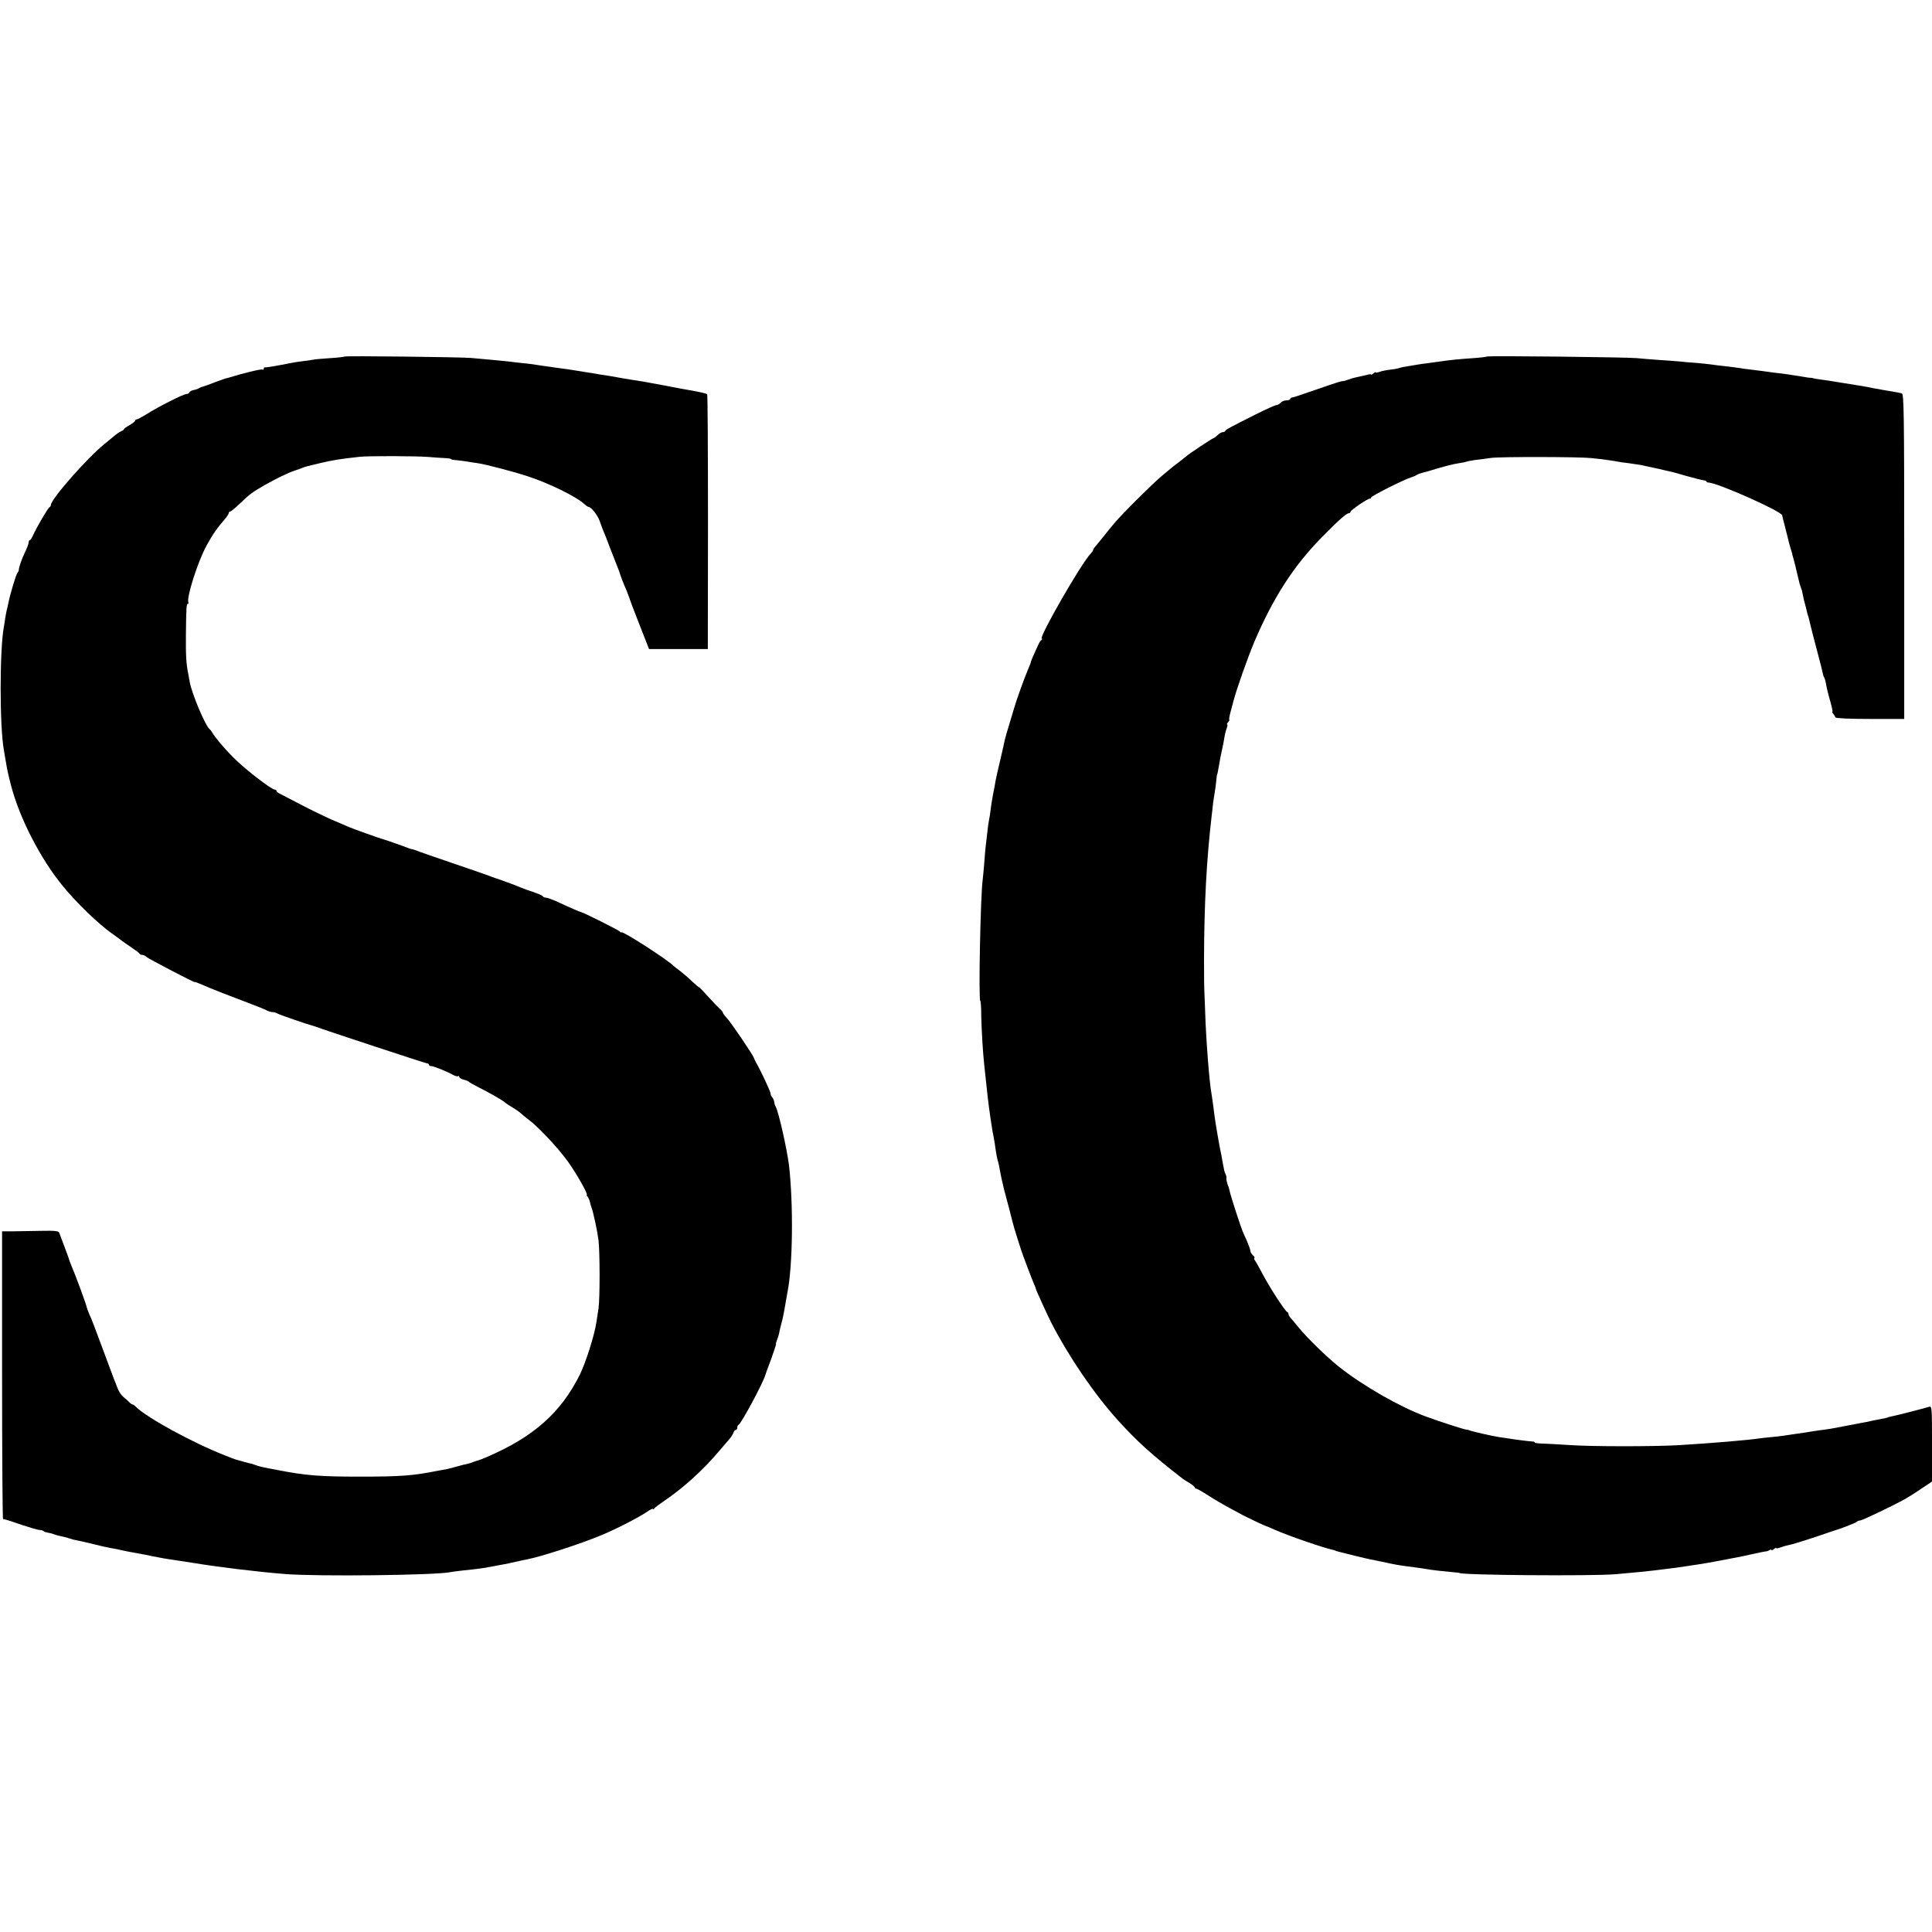 <?xml version="1.0" standalone="no"?>
<!DOCTYPE svg PUBLIC "-//W3C//DTD SVG 20010904//EN"
 "http://www.w3.org/TR/2001/REC-SVG-20010904/DTD/svg10.dtd">
<svg version="1.0" xmlns="http://www.w3.org/2000/svg"
 width="1216pt" height="1216pt" viewBox="0 0 1216 1216"
 preserveAspectRatio="xMidYMid meet">
<g transform="translate(0,1216) scale(0.1,-0.1)"
fill="#000000" stroke="none">
<path d="M2169 9916 c-2 -2 -42 -7 -89 -10 -47 -3 -96 -7 -110 -10 -14 -3 -45
-7 -70 -10 -25 -3 -56 -8 -70 -11 -80 -16 -156 -29 -162 -27 -5 1 -8 -3 -8 -9
0 -5 -4 -8 -9 -5 -7 5 -129 -25 -211 -51 -8 -2 -17 -5 -20 -5 -3 0 -34 -12
-70 -25 -36 -14 -69 -26 -75 -27 -5 -1 -16 -5 -22 -9 -7 -5 -23 -10 -35 -12
-13 -3 -24 -9 -26 -15 -2 -5 -10 -10 -19 -10 -18 0 -177 -80 -251 -127 -29
-18 -57 -33 -62 -33 -6 0 -10 -4 -10 -8 0 -5 -16 -17 -35 -28 -19 -10 -35 -22
-35 -26 0 -3 -8 -9 -17 -12 -10 -4 -32 -19 -49 -34 -18 -15 -43 -36 -57 -47
-106 -85 -337 -347 -337 -384 0 -5 -4 -11 -8 -13 -10 -4 -82 -128 -103 -175
-8 -18 -17 -33 -21 -33 -5 0 -8 -7 -8 -15 0 -9 -11 -37 -24 -63 -19 -40 -38
-93 -38 -112 0 -3 -4 -10 -8 -15 -9 -10 -47 -137 -56 -185 -3 -14 -7 -32 -9
-40 -3 -8 -7 -32 -11 -54 -3 -21 -7 -47 -9 -58 -28 -143 -28 -633 0 -783 3
-16 8 -46 11 -65 11 -63 13 -74 33 -152 53 -205 184 -461 325 -633 87 -107
226 -241 310 -300 16 -11 40 -29 55 -40 14 -11 46 -34 71 -50 25 -17 46 -33
48 -37 2 -5 10 -8 17 -8 8 0 20 -6 27 -13 11 -11 303 -163 303 -158 0 3 38
-12 100 -39 28 -12 115 -46 195 -76 80 -30 153 -59 162 -65 10 -5 25 -9 33 -9
8 0 23 -4 33 -10 15 -8 191 -69 217 -75 5 -1 17 -5 25 -8 43 -17 687 -229 698
-230 6 0 12 -4 12 -9 0 -4 6 -8 14 -8 15 0 95 -32 137 -55 14 -8 29 -12 33 -8
3 3 6 2 6 -4 0 -6 12 -14 27 -18 15 -3 30 -10 33 -13 3 -4 32 -20 65 -37 60
-29 156 -85 165 -95 3 -4 23 -17 45 -30 22 -13 46 -30 53 -37 8 -7 30 -26 50
-41 60 -44 186 -179 245 -261 53 -73 131 -211 120 -211 -3 0 0 -6 6 -13 6 -8
12 -22 14 -33 2 -10 7 -26 10 -34 12 -33 37 -150 44 -206 9 -79 9 -367 0 -429
-4 -27 -10 -66 -13 -85 -12 -84 -68 -258 -105 -333 -120 -240 -291 -391 -586
-518 -24 -10 -47 -19 -51 -20 -4 -1 -18 -5 -31 -10 -13 -5 -31 -11 -40 -13 -9
-1 -36 -8 -61 -15 -25 -7 -54 -15 -65 -17 -11 -2 -42 -8 -70 -13 -147 -29
-224 -35 -480 -35 -252 0 -341 7 -515 41 -112 21 -118 23 -142 32 -13 5 -27 9
-33 10 -8 1 -68 18 -95 26 -6 2 -38 14 -65 25 -202 79 -489 236 -558 304 -9 9
-18 16 -22 16 -4 0 -13 6 -21 14 -7 8 -24 23 -37 33 -12 10 -29 34 -36 53 -7
19 -17 44 -22 55 -4 11 -22 58 -39 105 -88 237 -103 277 -117 306 -8 17 -15
37 -17 45 -2 17 -70 201 -99 269 -6 14 -12 30 -13 35 -1 6 -15 42 -29 80 -15
39 -29 77 -32 85 -3 12 -24 15 -116 13 -62 -1 -142 -2 -178 -3 l-66 0 0 -905
c0 -498 3 -905 6 -906 13 -1 40 -10 125 -39 49 -16 96 -30 106 -30 9 0 20 -3
24 -7 3 -4 17 -8 29 -10 12 -2 29 -6 37 -10 8 -3 24 -8 35 -10 35 -8 50 -11
55 -14 3 -1 10 -3 15 -4 6 -2 12 -4 15 -5 3 -1 16 -3 29 -6 13 -2 58 -13 100
-23 42 -11 92 -22 111 -25 19 -3 46 -8 60 -12 14 -3 45 -10 70 -14 73 -13 103
-19 130 -25 69 -13 87 -17 105 -19 28 -4 115 -17 145 -22 156 -26 407 -57 585
-71 201 -16 946 -8 1040 12 11 2 45 7 75 10 97 10 134 15 185 25 28 5 61 12
75 14 14 2 48 10 75 16 28 6 61 14 75 16 81 15 331 96 459 149 93 38 239 113
289 147 23 16 42 25 42 21 0 -4 4 -3 8 3 4 6 35 29 69 52 115 78 242 193 339
309 27 32 57 66 66 77 10 11 20 28 24 38 3 10 10 18 15 18 5 0 9 6 9 14 0 8 4
16 8 18 17 6 158 270 169 314 1 5 18 51 37 101 18 51 32 93 30 93 -2 0 1 12 7
28 6 15 13 38 15 52 3 14 7 33 10 42 6 21 15 59 18 78 5 29 18 105 22 125 34
167 38 555 10 800 -13 104 -66 340 -84 370 -4 6 -8 19 -9 30 -2 11 -8 24 -13
29 -6 6 -10 16 -10 23 0 12 -60 141 -90 193 -8 14 -14 28 -15 31 0 11 -144
224 -170 251 -14 15 -25 30 -25 34 0 4 -8 14 -18 23 -10 9 -44 44 -75 78 -31
35 -57 61 -57 59 0 -2 -19 14 -43 36 -23 23 -58 52 -77 67 -19 14 -37 28 -40
31 -30 34 -317 219 -328 212 -3 -2 -8 0 -11 5 -5 8 -235 123 -246 123 -4 0
-63 25 -162 71 -24 10 -49 19 -57 19 -8 0 -17 4 -20 9 -3 5 -29 16 -58 26 -29
9 -66 23 -83 30 -27 12 -136 52 -160 59 -5 2 -17 6 -25 9 -8 4 -114 41 -235
82 -121 41 -227 78 -235 82 -8 3 -19 7 -25 8 -5 0 -17 4 -25 7 -27 11 -135 49
-150 53 -24 6 -192 66 -225 80 -16 7 -64 28 -105 45 -41 18 -128 60 -193 94
-64 33 -126 65 -137 71 -11 5 -20 13 -20 17 0 5 -5 8 -10 8 -22 0 -194 133
-265 206 -54 54 -114 126 -129 153 -5 9 -12 18 -16 21 -27 20 -113 224 -126
298 -2 12 -6 34 -9 50 -13 63 -16 114 -15 242 2 177 3 200 13 200 5 0 6 4 3 8
-15 25 58 257 115 360 39 71 61 103 122 174 9 12 17 25 17 30 0 4 4 8 8 8 5 0
31 21 59 48 68 65 81 74 159 119 77 43 144 76 189 91 17 6 39 13 50 18 24 9
24 8 105 28 85 20 134 28 255 41 54 6 355 5 430 -1 33 -3 79 -6 102 -7 24 -1
43 -4 43 -7 0 -3 12 -5 28 -6 15 -1 47 -5 72 -9 25 -4 54 -9 65 -10 47 -6 237
-56 320 -84 134 -44 302 -127 351 -172 11 -10 23 -19 27 -19 17 0 59 -52 72
-91 8 -24 19 -53 24 -64 5 -11 24 -58 41 -105 18 -47 38 -98 45 -115 7 -16 16
-41 20 -55 4 -14 15 -43 25 -65 10 -22 22 -53 28 -70 14 -40 13 -40 74 -195
l53 -135 185 0 185 0 1 798 c0 438 -2 800 -5 805 -5 6 -48 16 -166 36 -11 2
-60 11 -110 21 -49 9 -103 19 -120 22 -52 8 -68 11 -130 21 -64 12 -131 23
-155 26 -8 2 -46 8 -85 14 -90 15 -130 21 -180 27 -22 3 -69 10 -105 15 -36 6
-87 13 -115 15 -27 3 -66 7 -85 10 -38 4 -154 15 -235 22 -70 6 -790 14 -796
9z"/>
<path d="M9360 9916 c-3 -2 -41 -7 -85 -10 -82 -5 -158 -13 -210 -21 -16 -2
-52 -7 -80 -11 -27 -3 -59 -8 -70 -10 -10 -2 -37 -6 -59 -10 -22 -3 -44 -8
-48 -10 -3 -2 -27 -7 -53 -10 -26 -3 -58 -9 -71 -14 -13 -5 -24 -7 -24 -4 0 4
-7 1 -15 -6 -8 -7 -15 -10 -15 -7 0 3 -17 1 -37 -5 -21 -5 -47 -11 -58 -13
-11 -2 -33 -8 -48 -14 -15 -6 -31 -10 -35 -10 -9 1 -32 -6 -182 -58 -69 -24
-131 -45 -137 -45 -7 -1 -13 -5 -13 -10 0 -4 -11 -8 -24 -8 -13 0 -29 -7 -36
-15 -7 -8 -19 -15 -27 -15 -8 0 -67 -27 -131 -59 -163 -82 -187 -95 -190 -103
-2 -5 -9 -8 -16 -8 -7 0 -21 -8 -32 -18 -10 -10 -22 -19 -27 -20 -8 -2 -159
-102 -167 -111 -3 -3 -23 -19 -45 -36 -22 -16 -45 -34 -52 -40 -6 -5 -33 -28
-60 -50 -58 -48 -255 -244 -301 -300 -19 -22 -46 -55 -60 -74 -15 -18 -37 -45
-49 -60 -13 -14 -23 -29 -23 -33 0 -4 -6 -13 -13 -20 -59 -58 -334 -538 -310
-538 5 0 3 -4 -2 -8 -6 -4 -15 -18 -21 -32 -29 -62 -47 -105 -46 -107 1 -2 -8
-24 -19 -50 -21 -48 -77 -205 -84 -233 -2 -8 -16 -53 -30 -100 -15 -47 -28
-95 -31 -107 -2 -12 -15 -69 -28 -125 -14 -57 -27 -116 -30 -133 -2 -16 -10
-55 -16 -86 -6 -31 -13 -74 -15 -95 -2 -22 -7 -50 -10 -64 -3 -14 -8 -50 -11
-80 -3 -30 -8 -68 -10 -85 -2 -16 -6 -64 -9 -105 -3 -41 -8 -89 -10 -107 -14
-101 -27 -763 -15 -763 3 0 6 -44 6 -98 2 -87 10 -227 19 -307 5 -49 17 -158
21 -195 9 -82 30 -225 40 -268 3 -13 7 -43 10 -65 3 -23 9 -55 14 -72 5 -16
11 -46 14 -65 4 -19 10 -53 16 -75 5 -22 9 -40 9 -40 0 0 2 -7 4 -15 5 -17 48
-180 51 -195 4 -21 58 -191 66 -210 4 -11 18 -47 30 -80 12 -33 29 -74 36 -92
8 -17 14 -33 14 -36 0 -6 72 -163 94 -207 113 -220 272 -453 421 -618 119
-132 216 -220 410 -370 6 -4 25 -17 43 -27 17 -11 32 -23 32 -27 0 -4 4 -8 10
-8 5 0 40 -20 77 -44 37 -24 97 -59 133 -78 36 -19 74 -40 85 -46 25 -13 138
-67 145 -68 3 0 28 -11 55 -23 77 -35 310 -115 365 -126 8 -2 15 -4 15 -5 0
-1 7 -3 15 -5 41 -11 179 -45 201 -49 27 -5 113 -23 145 -30 29 -6 80 -14 139
-21 28 -4 61 -8 75 -11 32 -6 105 -14 161 -19 24 -2 44 -4 44 -5 0 -14 832
-21 985 -8 138 12 202 19 245 24 22 3 58 7 80 10 22 2 72 9 110 15 39 6 84 13
100 15 17 3 55 9 85 15 30 6 66 12 80 15 32 6 69 13 98 19 12 3 32 7 45 10 12
2 36 8 52 11 17 4 37 8 45 9 9 0 21 4 28 9 6 4 12 4 12 0 0 -3 7 -1 15 6 8 7
15 10 15 6 0 -3 11 -1 25 4 14 5 36 12 48 14 27 5 107 30 202 62 39 14 77 26
85 29 40 11 136 48 145 56 5 5 15 9 22 9 13 0 199 89 280 133 22 13 71 43 107
68 l66 44 0 238 c0 222 -1 238 -17 233 -39 -12 -211 -56 -234 -60 -13 -3 -24
-5 -24 -6 0 -2 -30 -8 -65 -15 -14 -2 -36 -7 -50 -10 -14 -3 -34 -8 -45 -9
-11 -2 -60 -11 -110 -21 -92 -18 -98 -19 -175 -29 -25 -4 -56 -8 -70 -11 -151
-23 -170 -25 -220 -30 -25 -2 -58 -6 -75 -8 -58 -10 -309 -31 -510 -43 -161
-9 -554 -9 -690 1 -60 4 -134 8 -162 9 -29 0 -53 4 -53 7 0 3 -6 6 -12 6 -15
0 -120 13 -158 20 -14 2 -38 6 -55 8 -46 7 -168 35 -185 42 -8 3 -18 6 -21 5
-8 -1 -161 48 -259 84 -159 59 -391 191 -542 311 -77 61 -206 187 -258 252
-19 24 -41 49 -47 56 -7 8 -13 18 -13 23 0 6 -4 12 -8 14 -14 5 -107 149 -152
233 -23 44 -46 85 -51 91 -5 6 -7 13 -4 16 3 3 -1 11 -10 18 -8 7 -15 19 -15
26 0 7 -10 35 -21 61 -12 27 -26 57 -30 68 -12 30 -66 196 -75 230 -10 41 -11
44 -14 50 -1 3 -4 10 -5 15 -1 6 -4 13 -5 18 -1 4 -2 11 -1 16 1 5 -1 16 -5
25 -9 20 -8 17 -19 76 -4 28 -10 55 -11 60 -4 12 -35 191 -39 225 -2 14 -6 45
-9 70 -3 25 -8 56 -10 70 -14 69 -36 352 -41 525 -2 66 -5 122 -5 125 -1 3 -2
95 -2 205 1 348 16 625 48 900 3 28 8 64 9 80 2 17 7 46 10 65 3 19 8 53 10
75 2 22 4 40 5 40 2 0 6 22 14 67 3 21 10 58 16 83 6 25 13 62 16 82 3 20 10
47 15 60 5 13 6 23 3 23 -4 0 -1 7 6 15 7 8 10 15 7 15 -3 0 1 24 9 53 8 28
16 59 18 67 15 61 87 267 131 371 117 275 248 479 425 658 106 108 155 151
170 151 5 0 10 4 10 9 0 10 112 86 123 83 4 -1 7 2 7 7 0 9 207 113 250 126
14 4 30 11 35 15 6 4 24 11 40 15 17 5 35 10 40 11 79 25 158 45 189 49 21 3
41 7 45 9 3 2 29 7 56 11 28 3 73 9 100 13 58 8 556 7 630 -1 71 -7 147 -18
165 -22 8 -2 39 -7 69 -10 30 -4 63 -9 75 -11 12 -3 32 -7 46 -10 14 -3 45
-10 70 -15 25 -6 54 -13 65 -15 11 -2 61 -15 110 -30 50 -14 98 -26 108 -27 9
-1 17 -4 17 -7 0 -4 6 -7 13 -7 58 -2 463 -182 464 -207 1 -6 8 -36 17 -68 8
-31 17 -67 20 -80 3 -12 9 -38 15 -56 5 -18 10 -34 11 -37 0 -3 2 -10 4 -17 7
-21 26 -101 32 -128 3 -14 8 -34 11 -45 4 -11 8 -23 9 -27 1 -5 2 -9 4 -10 1
-2 3 -12 5 -23 2 -11 6 -30 9 -42 3 -13 9 -33 12 -45 9 -40 10 -43 17 -63 3
-11 8 -31 11 -45 3 -14 21 -86 41 -160 20 -74 37 -142 38 -150 1 -8 5 -19 9
-25 3 -5 9 -26 12 -45 3 -19 14 -65 25 -102 11 -38 17 -68 14 -68 -3 0 -1 -6
5 -12 6 -7 12 -17 14 -23 2 -6 84 -10 218 -10 l215 0 0 1023 c0 901 -2 1023
-15 1026 -14 4 -48 10 -120 22 -14 3 -36 7 -50 9 -41 9 -61 12 -140 25 -41 6
-86 14 -100 16 -14 3 -45 7 -70 11 -47 6 -71 10 -80 13 -3 1 -8 2 -11 2 -4 -1
-33 3 -65 9 -62 10 -105 17 -164 23 -19 3 -55 7 -80 11 -25 3 -61 8 -80 10
-19 2 -48 6 -65 9 -16 3 -55 7 -85 11 -30 3 -71 8 -90 11 -20 3 -62 7 -95 10
-33 2 -80 6 -105 9 -25 2 -85 7 -135 10 -49 4 -110 8 -135 11 -62 6 -935 16
-940 10z"/>
</g>
</svg>
